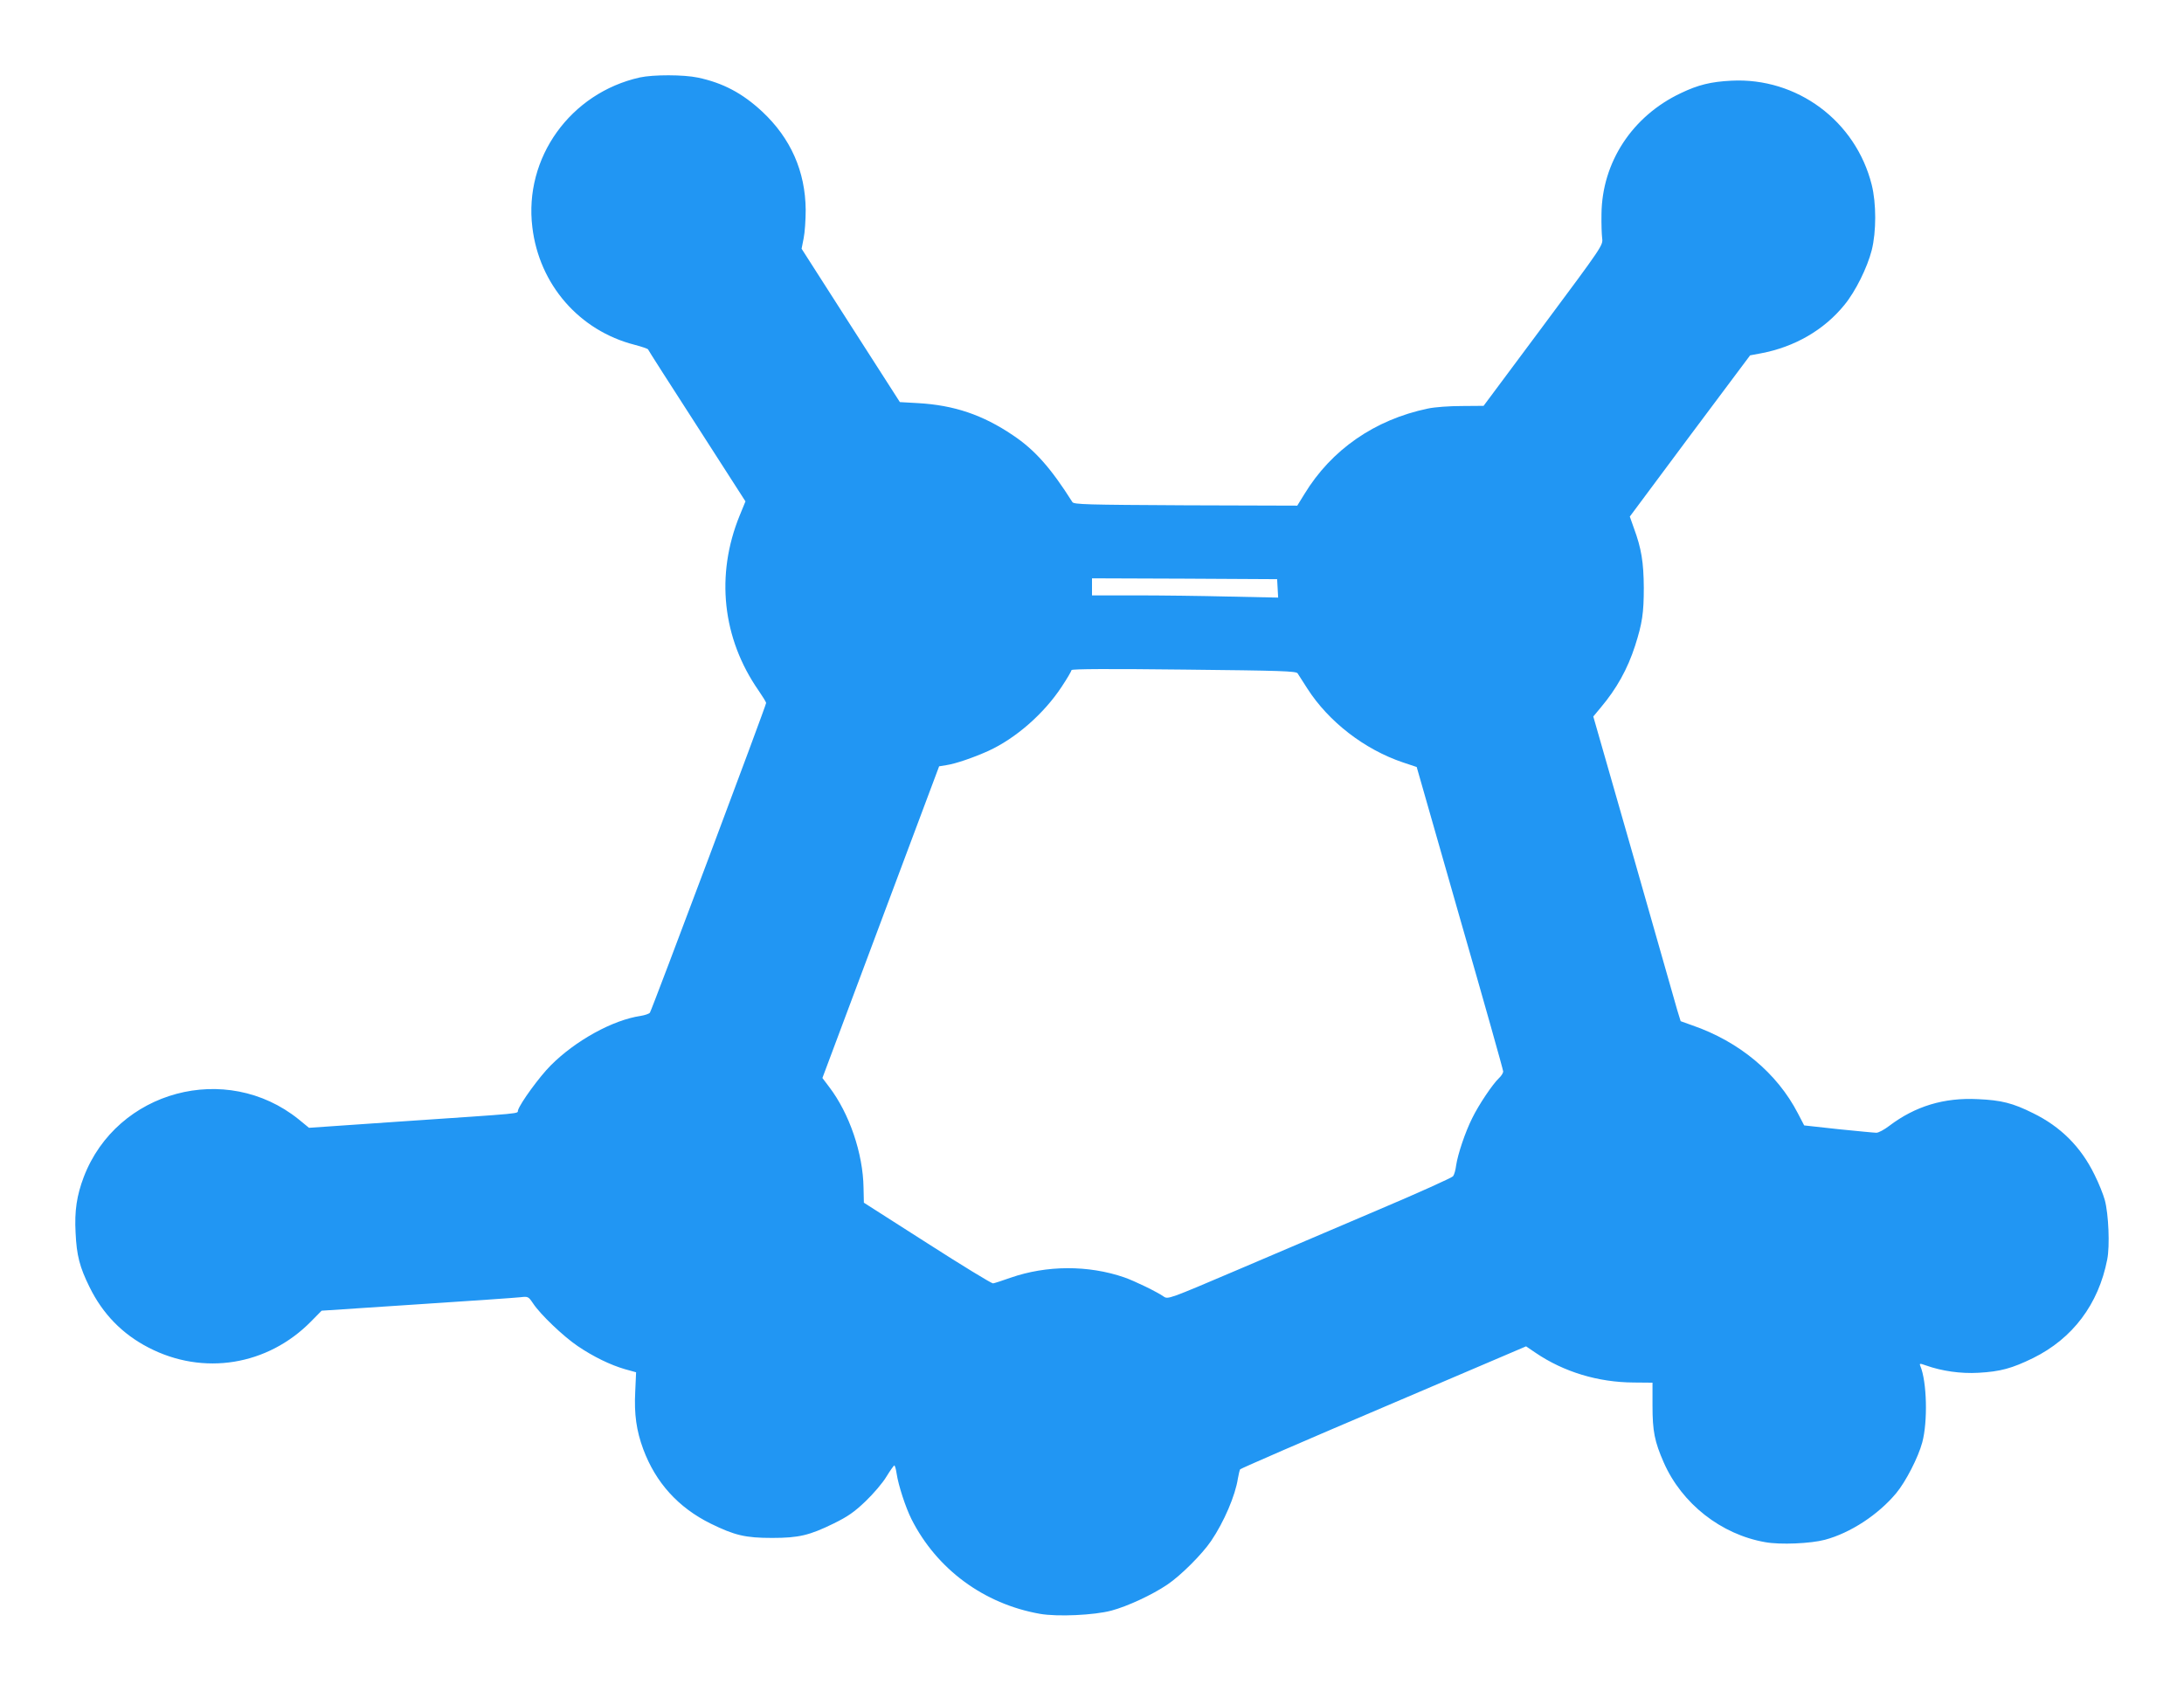 <?xml version="1.0" standalone="no"?>
<!DOCTYPE svg PUBLIC "-//W3C//DTD SVG 20010904//EN"
 "http://www.w3.org/TR/2001/REC-SVG-20010904/DTD/svg10.dtd">
<svg version="1.0" xmlns="http://www.w3.org/2000/svg"
 width="1280pt" height="991pt" viewBox="0 0 1280 991"
 preserveAspectRatio="xMidYMid meet">
<g transform="translate(0,991) scale(0.1,-0.1)"
fill="#2196f3" stroke="none">
<path d="M3750 9456 c-407 -91 -680 -471 -630 -878 40 -336 275 -606 599 -689
42 -11 77 -23 79 -27 1 -4 130 -206 287 -449 l284 -442 -34 -83 c-142 -348
-102 -720 111 -1026 24 -35 44 -67 44 -73 0 -15 -671 -1803 -681 -1815 -5 -7
-30 -15 -54 -19 -164 -24 -383 -145 -528 -291 -65 -65 -178 -220 -191 -262 -7
-22 62 -15 -703 -67 l-522 -36 -61 50 c-424 341 -1065 169 -1259 -338 -41
-108 -55 -199 -48 -327 6 -133 24 -202 82 -319 77 -157 192 -275 345 -354 321
-167 699 -106 954 154 l61 62 560 37 c308 20 581 39 606 42 44 5 46 4 73 -36
42 -64 177 -193 261 -250 93 -63 192 -111 278 -136 l65 -18 -5 -113 c-7 -133
7 -230 47 -338 73 -196 205 -342 395 -436 141 -69 203 -84 360 -84 157 0 219
15 362 85 81 40 119 66 185 129 46 44 101 108 123 145 22 36 43 65 46 66 4 0
10 -21 14 -48 10 -68 52 -197 87 -267 148 -293 424 -497 753 -555 102 -18 319
-8 419 19 94 25 240 93 327 152 79 53 204 178 257 256 76 112 142 267 157 366
4 24 10 48 13 54 4 5 383 170 842 365 l834 356 56 -38 c165 -112 366 -173 575
-174 l110 -1 0 -135 c0 -149 12 -210 66 -333 106 -241 336 -422 595 -467 88
-16 266 -8 349 14 150 40 313 147 418 273 56 67 130 211 153 298 33 122 27
356 -11 447 -7 17 -4 17 33 4 92 -33 205 -49 307 -43 129 7 197 26 320 86 233
115 384 316 435 578 16 79 8 266 -14 348 -9 33 -36 101 -61 150 -79 162 -198
281 -360 360 -118 59 -186 76 -323 82 -199 10 -367 -41 -520 -157 -29 -22 -62
-40 -75 -40 -12 0 -112 10 -223 21 l-200 22 -37 71 c-122 236 -344 421 -620
516 l-67 24 -20 65 c-10 36 -125 438 -255 894 l-237 827 44 53 c92 109 157
225 201 362 42 131 51 192 51 340 -1 149 -14 230 -58 349 l-24 68 352 473 353
472 64 12 c197 37 370 137 489 284 65 79 134 219 160 321 27 108 27 274 0 382
-94 376 -439 631 -823 611 -119 -6 -194 -24 -296 -73 -284 -134 -462 -405
-465 -709 -1 -55 1 -119 4 -142 5 -41 4 -43 -345 -512 l-350 -470 -127 -1
c-73 0 -158 -6 -200 -15 -311 -65 -565 -241 -723 -501 l-42 -68 -654 2 c-584
3 -655 5 -664 19 -125 198 -220 306 -349 392 -176 119 -344 176 -556 188
l-106 6 -288 449 -288 450 12 61 c7 34 12 109 12 167 -2 226 -88 420 -255 576
-116 108 -230 168 -376 199 -85 18 -262 18 -341 1z m3738 -2995 l3 -54 -287 6
c-158 4 -404 7 -546 7 l-258 0 0 50 0 50 543 -2 542 -3 3 -54z m117 -498 c6
-9 31 -48 57 -89 125 -195 335 -357 560 -433 l81 -27 253 -885 c140 -486 254
-891 254 -900 0 -8 -11 -26 -25 -39 -37 -35 -118 -155 -157 -235 -41 -82 -84
-210 -94 -277 -3 -26 -11 -54 -18 -63 -6 -8 -202 -97 -436 -196 -234 -100
-607 -259 -830 -354 -401 -171 -405 -172 -430 -155 -40 28 -170 91 -230 112
-211 73 -456 72 -668 -2 -48 -17 -94 -32 -102 -33 -8 -1 -182 105 -386 236
l-371 237 -2 88 c-3 201 -83 435 -201 590 l-40 53 342 914 342 913 43 7 c53 8
156 43 245 83 160 73 326 218 430 376 32 48 58 93 58 98 0 7 226 8 658 3 575
-6 658 -9 667 -22z"/>
</g>
</svg>
